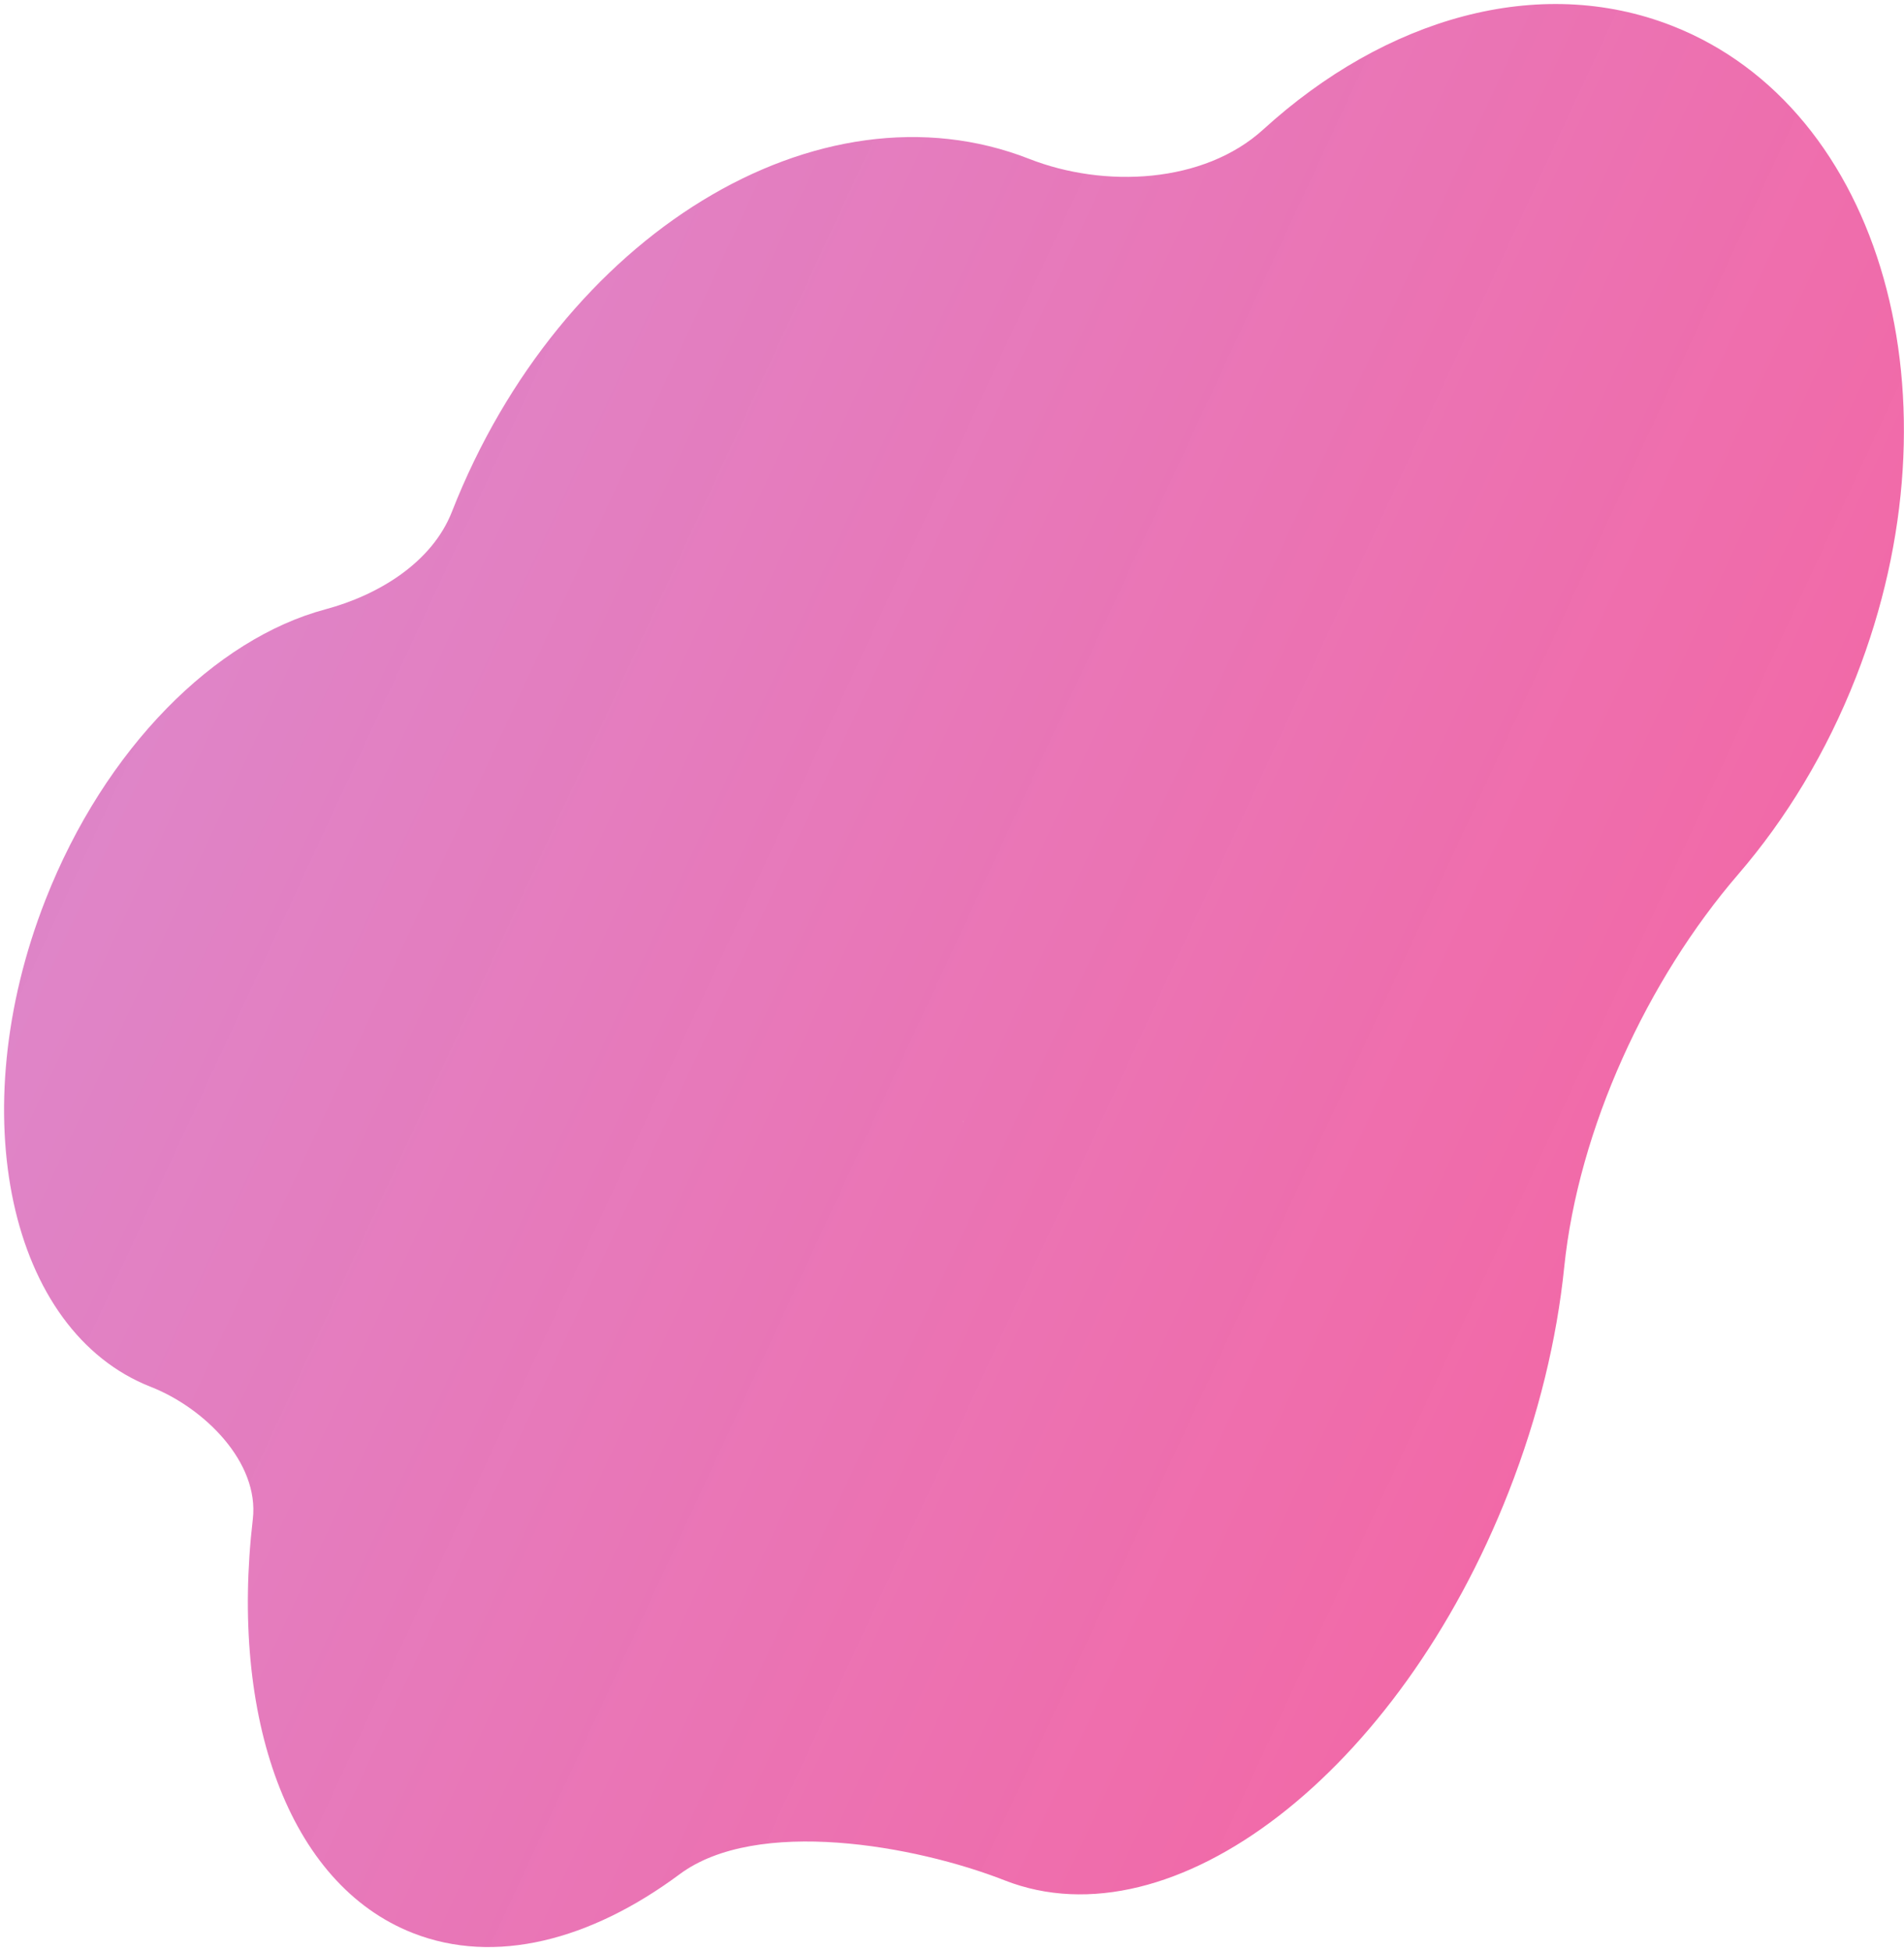 <?xml version="1.0" encoding="UTF-8"?> <svg xmlns="http://www.w3.org/2000/svg" width="371" height="380" viewBox="0 0 371 380" fill="none"><path fill-rule="evenodd" clip-rule="evenodd" d="M304.789 246.869C307.557 219.851 320.992 190.862 338.72 170.286C347.994 159.522 355.89 146.575 361.637 131.917C382.817 77.899 366.791 21.093 325.842 5.038C299.782 -5.179 269.909 3.57 246.171 25.206C234.554 35.795 215.186 36.69 200.551 30.952C159.603 14.897 109.238 45.672 88.058 99.69C84.167 109.614 73.704 115.943 63.406 118.697C41.998 124.422 20.495 145.613 8.853 175.306C-7.439 216.858 1.75 259.325 29.378 270.157C39.786 274.237 50.56 284.838 49.262 295.941C44.761 334.438 56.12 367.017 80.456 376.559C96.434 382.823 115.059 378.001 132.439 365.092C147.459 353.934 178.338 359.462 195.758 366.292C228.567 379.156 272.536 345.275 293.966 290.618C299.791 275.76 303.352 260.896 304.789 246.869ZM187.583 218.462C187.59 218.492 187.629 218.498 187.645 218.472C187.663 218.442 187.628 218.407 187.598 218.426C187.586 218.433 187.579 218.448 187.583 218.462Z" fill="url(#paint0_linear_321_114)"></path><defs><linearGradient id="paint0_linear_321_114" x1="372.866" y1="231.225" x2="0.404" y2="58.088" gradientUnits="userSpaceOnUse"><stop stop-color="#F45F9F" stop-opacity="0.96"></stop><stop offset="1" stop-color="#DB8ACE"></stop></linearGradient></defs></svg> 
